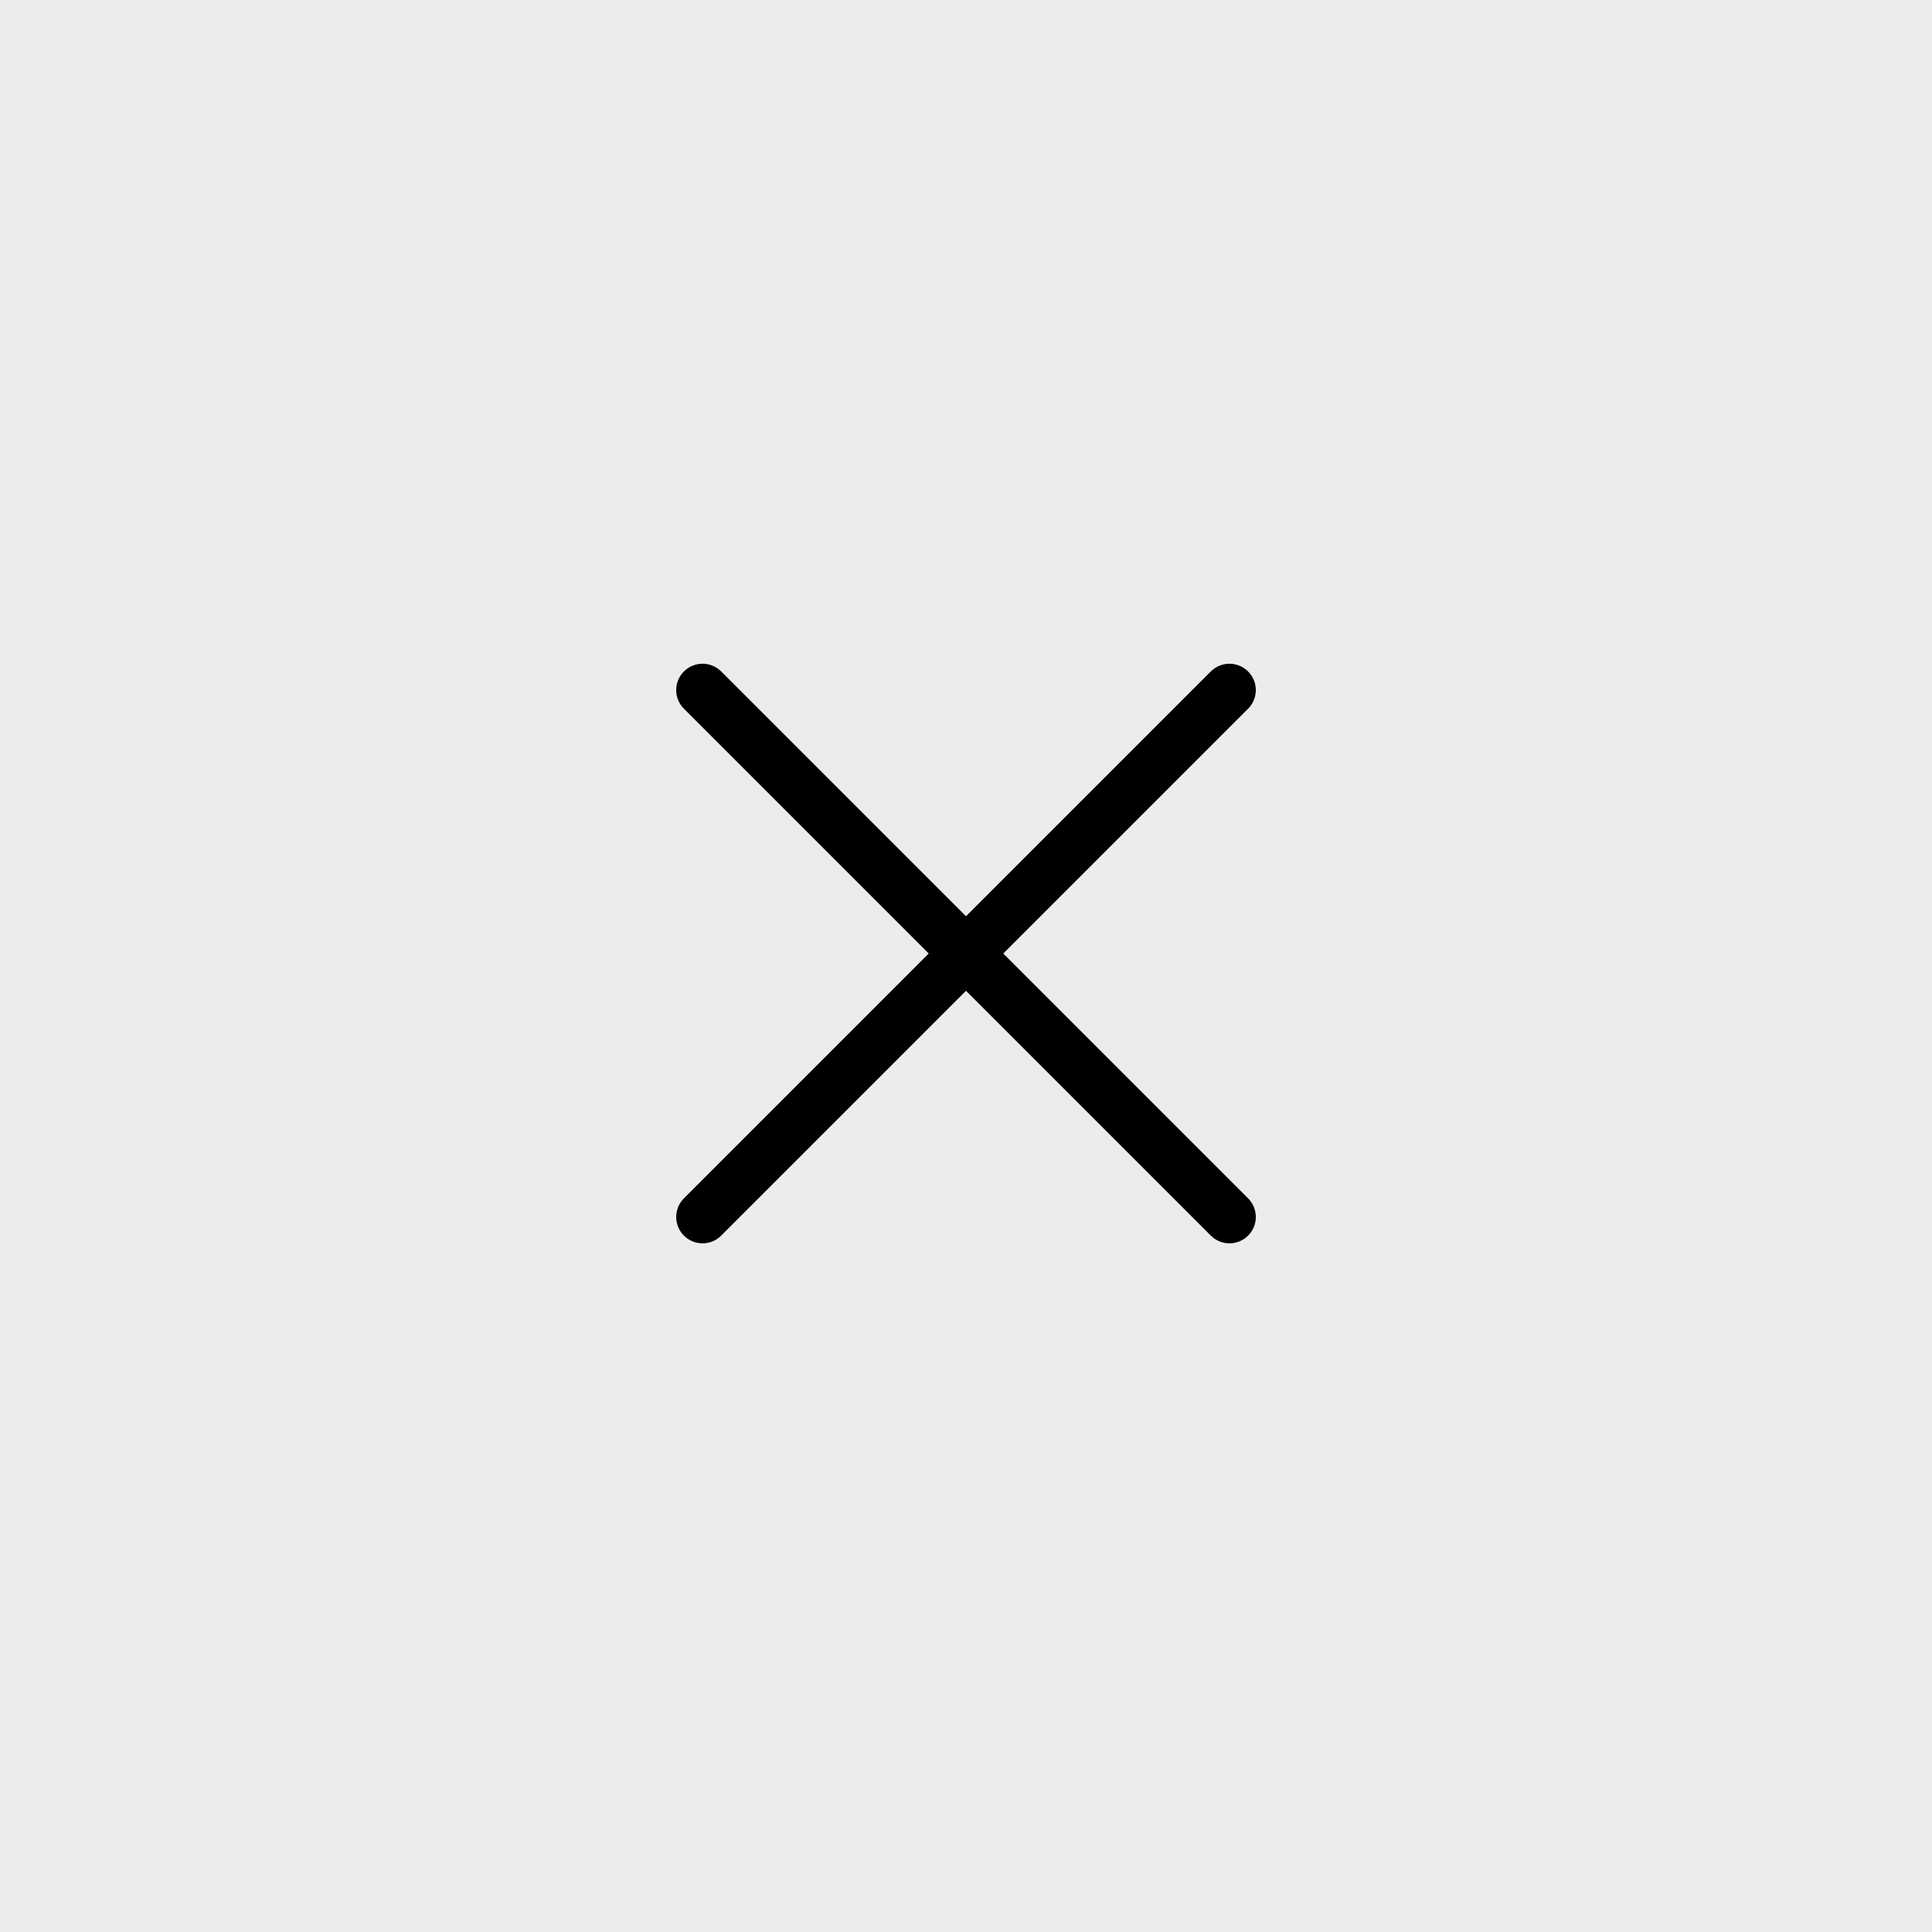 <?xml version="1.0" encoding="UTF-8"?> <svg xmlns="http://www.w3.org/2000/svg" width="11" height="11" viewBox="0 0 11 11" fill="none"><rect width="11" height="11" fill="#ECECEC"></rect><path d="M7 6.929L4 3.929M7 3.929L4 6.929" stroke="black" stroke-width="0.3" stroke-linecap="round" stroke-linejoin="round"></path></svg> 
